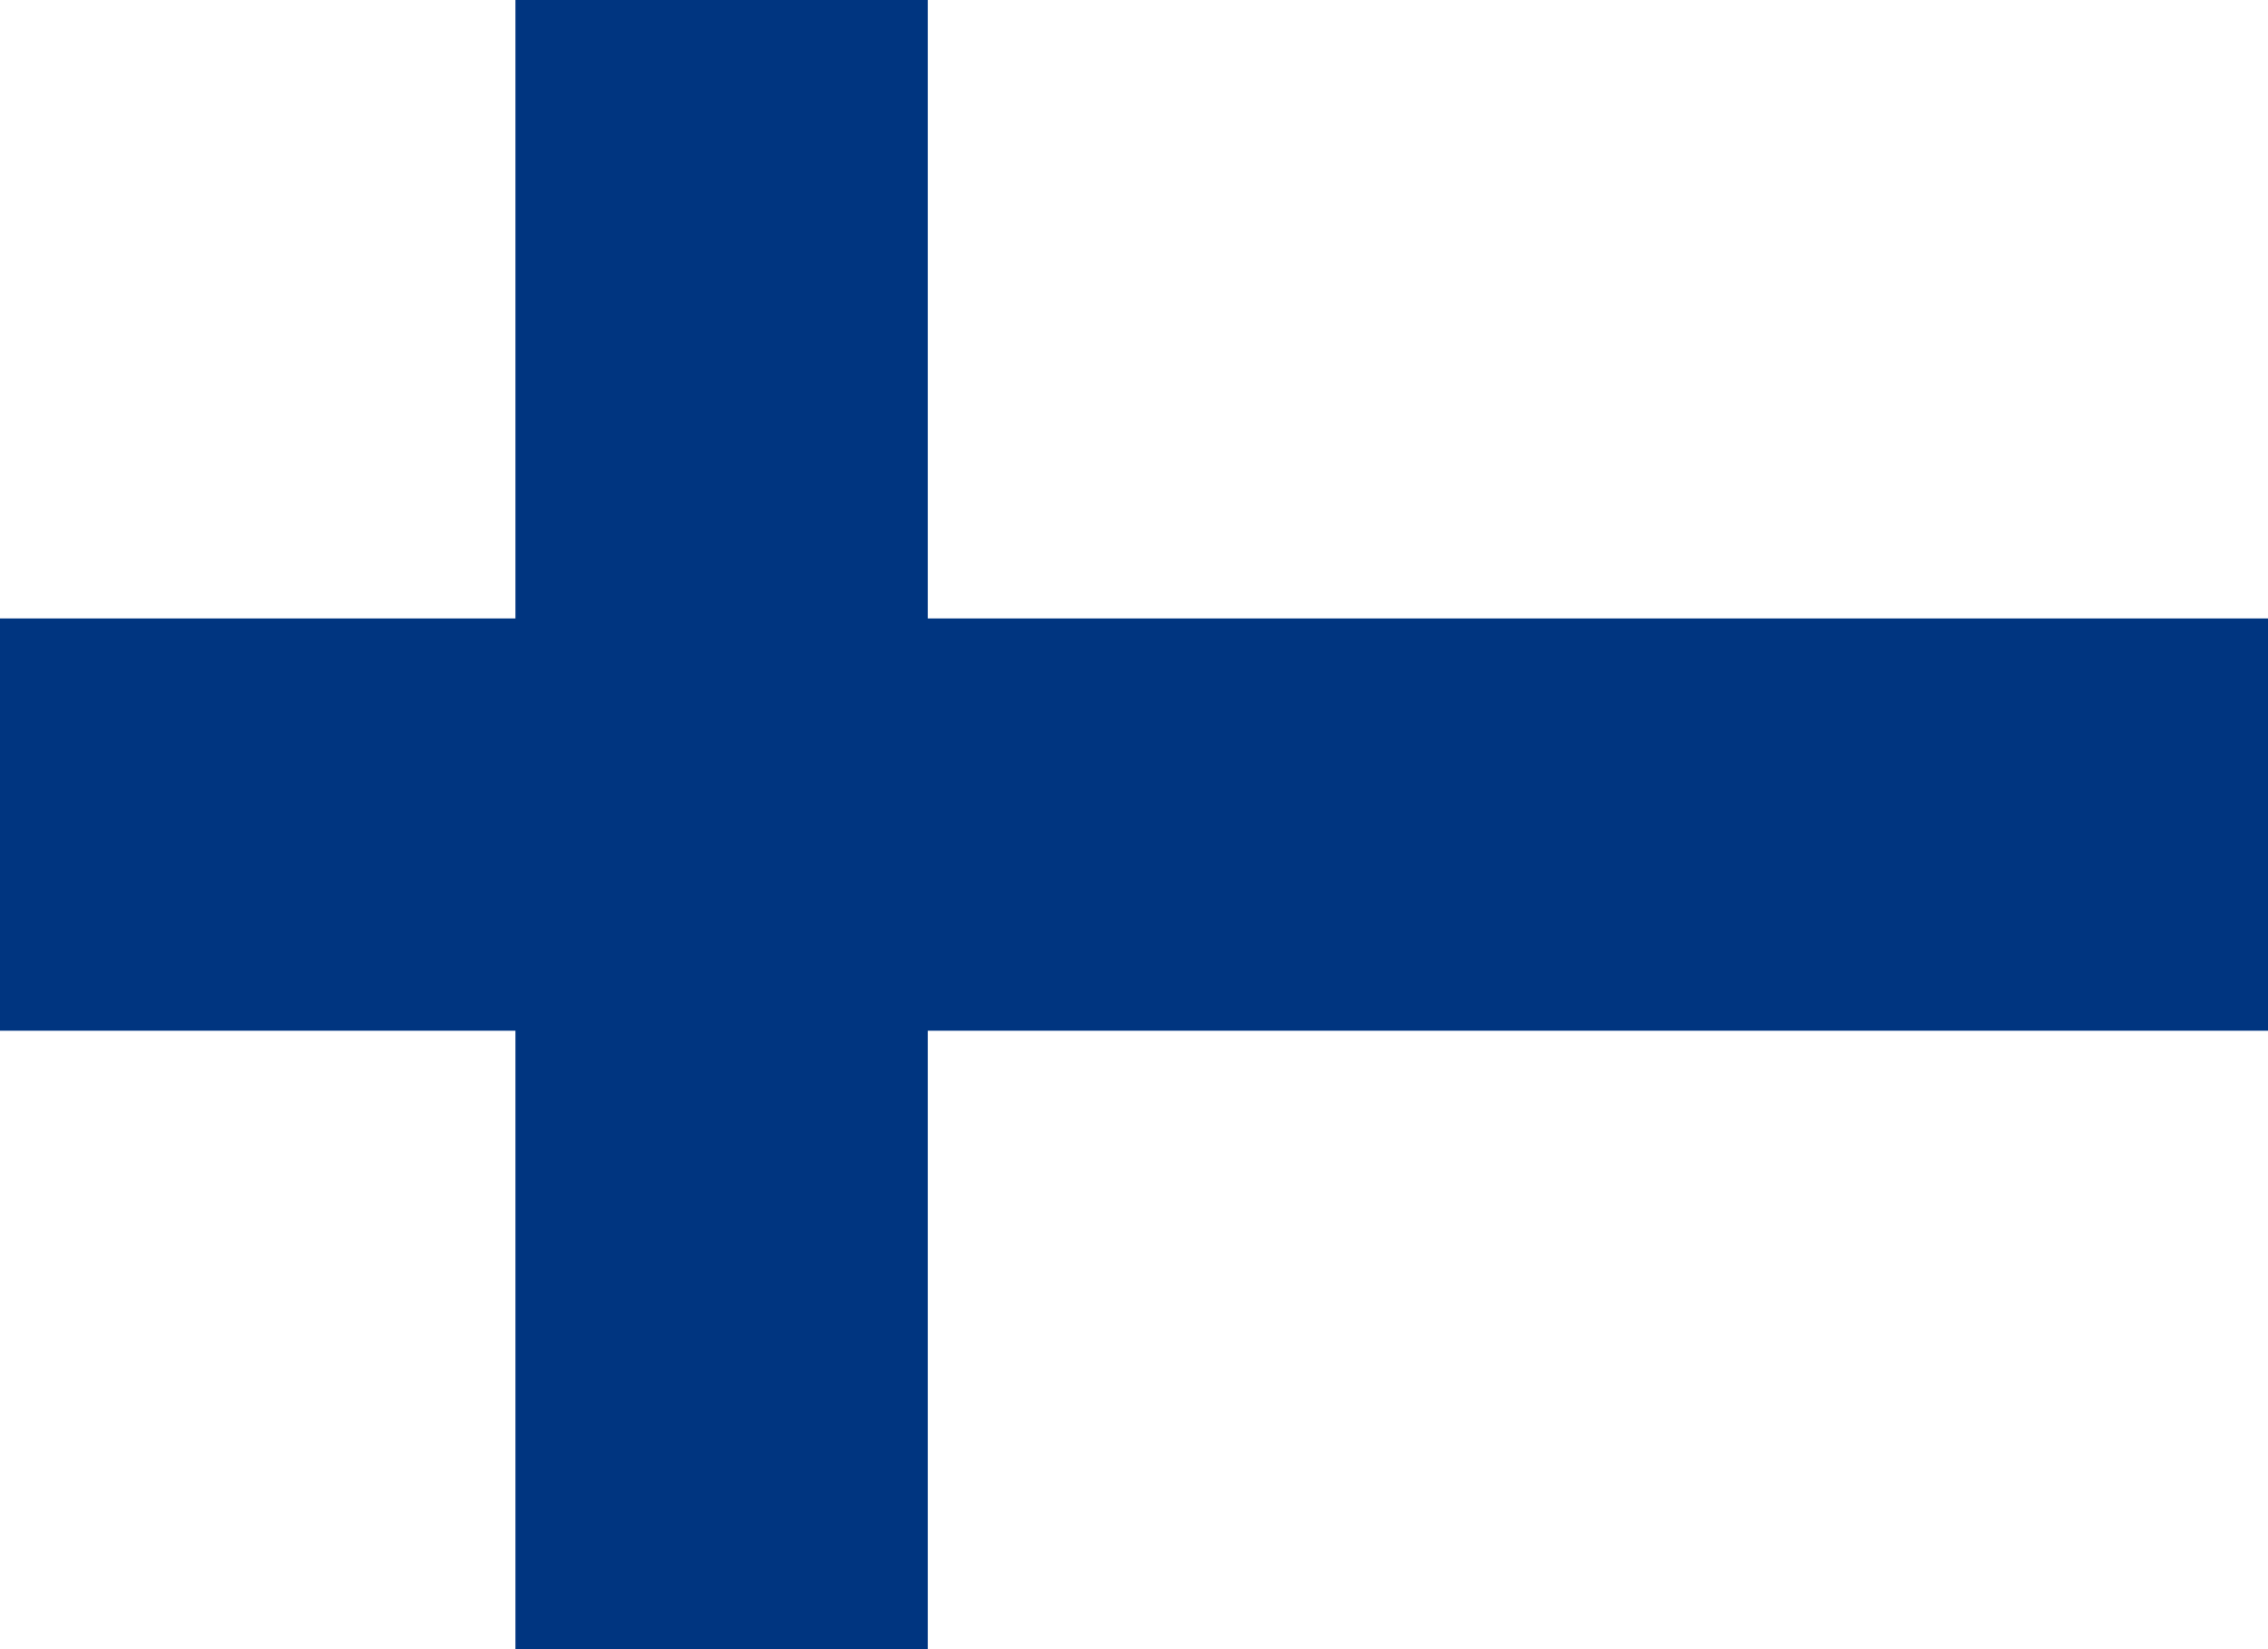 <svg xmlns="http://www.w3.org/2000/svg" viewBox="0 0 22 16">
  <rect width="22" height="16" fill="#FFFFFF"/>
  <rect x="5" width="4" height="16" fill="#003580"/>
  <rect y="6" width="22" height="4" fill="#003580"/>
</svg>


